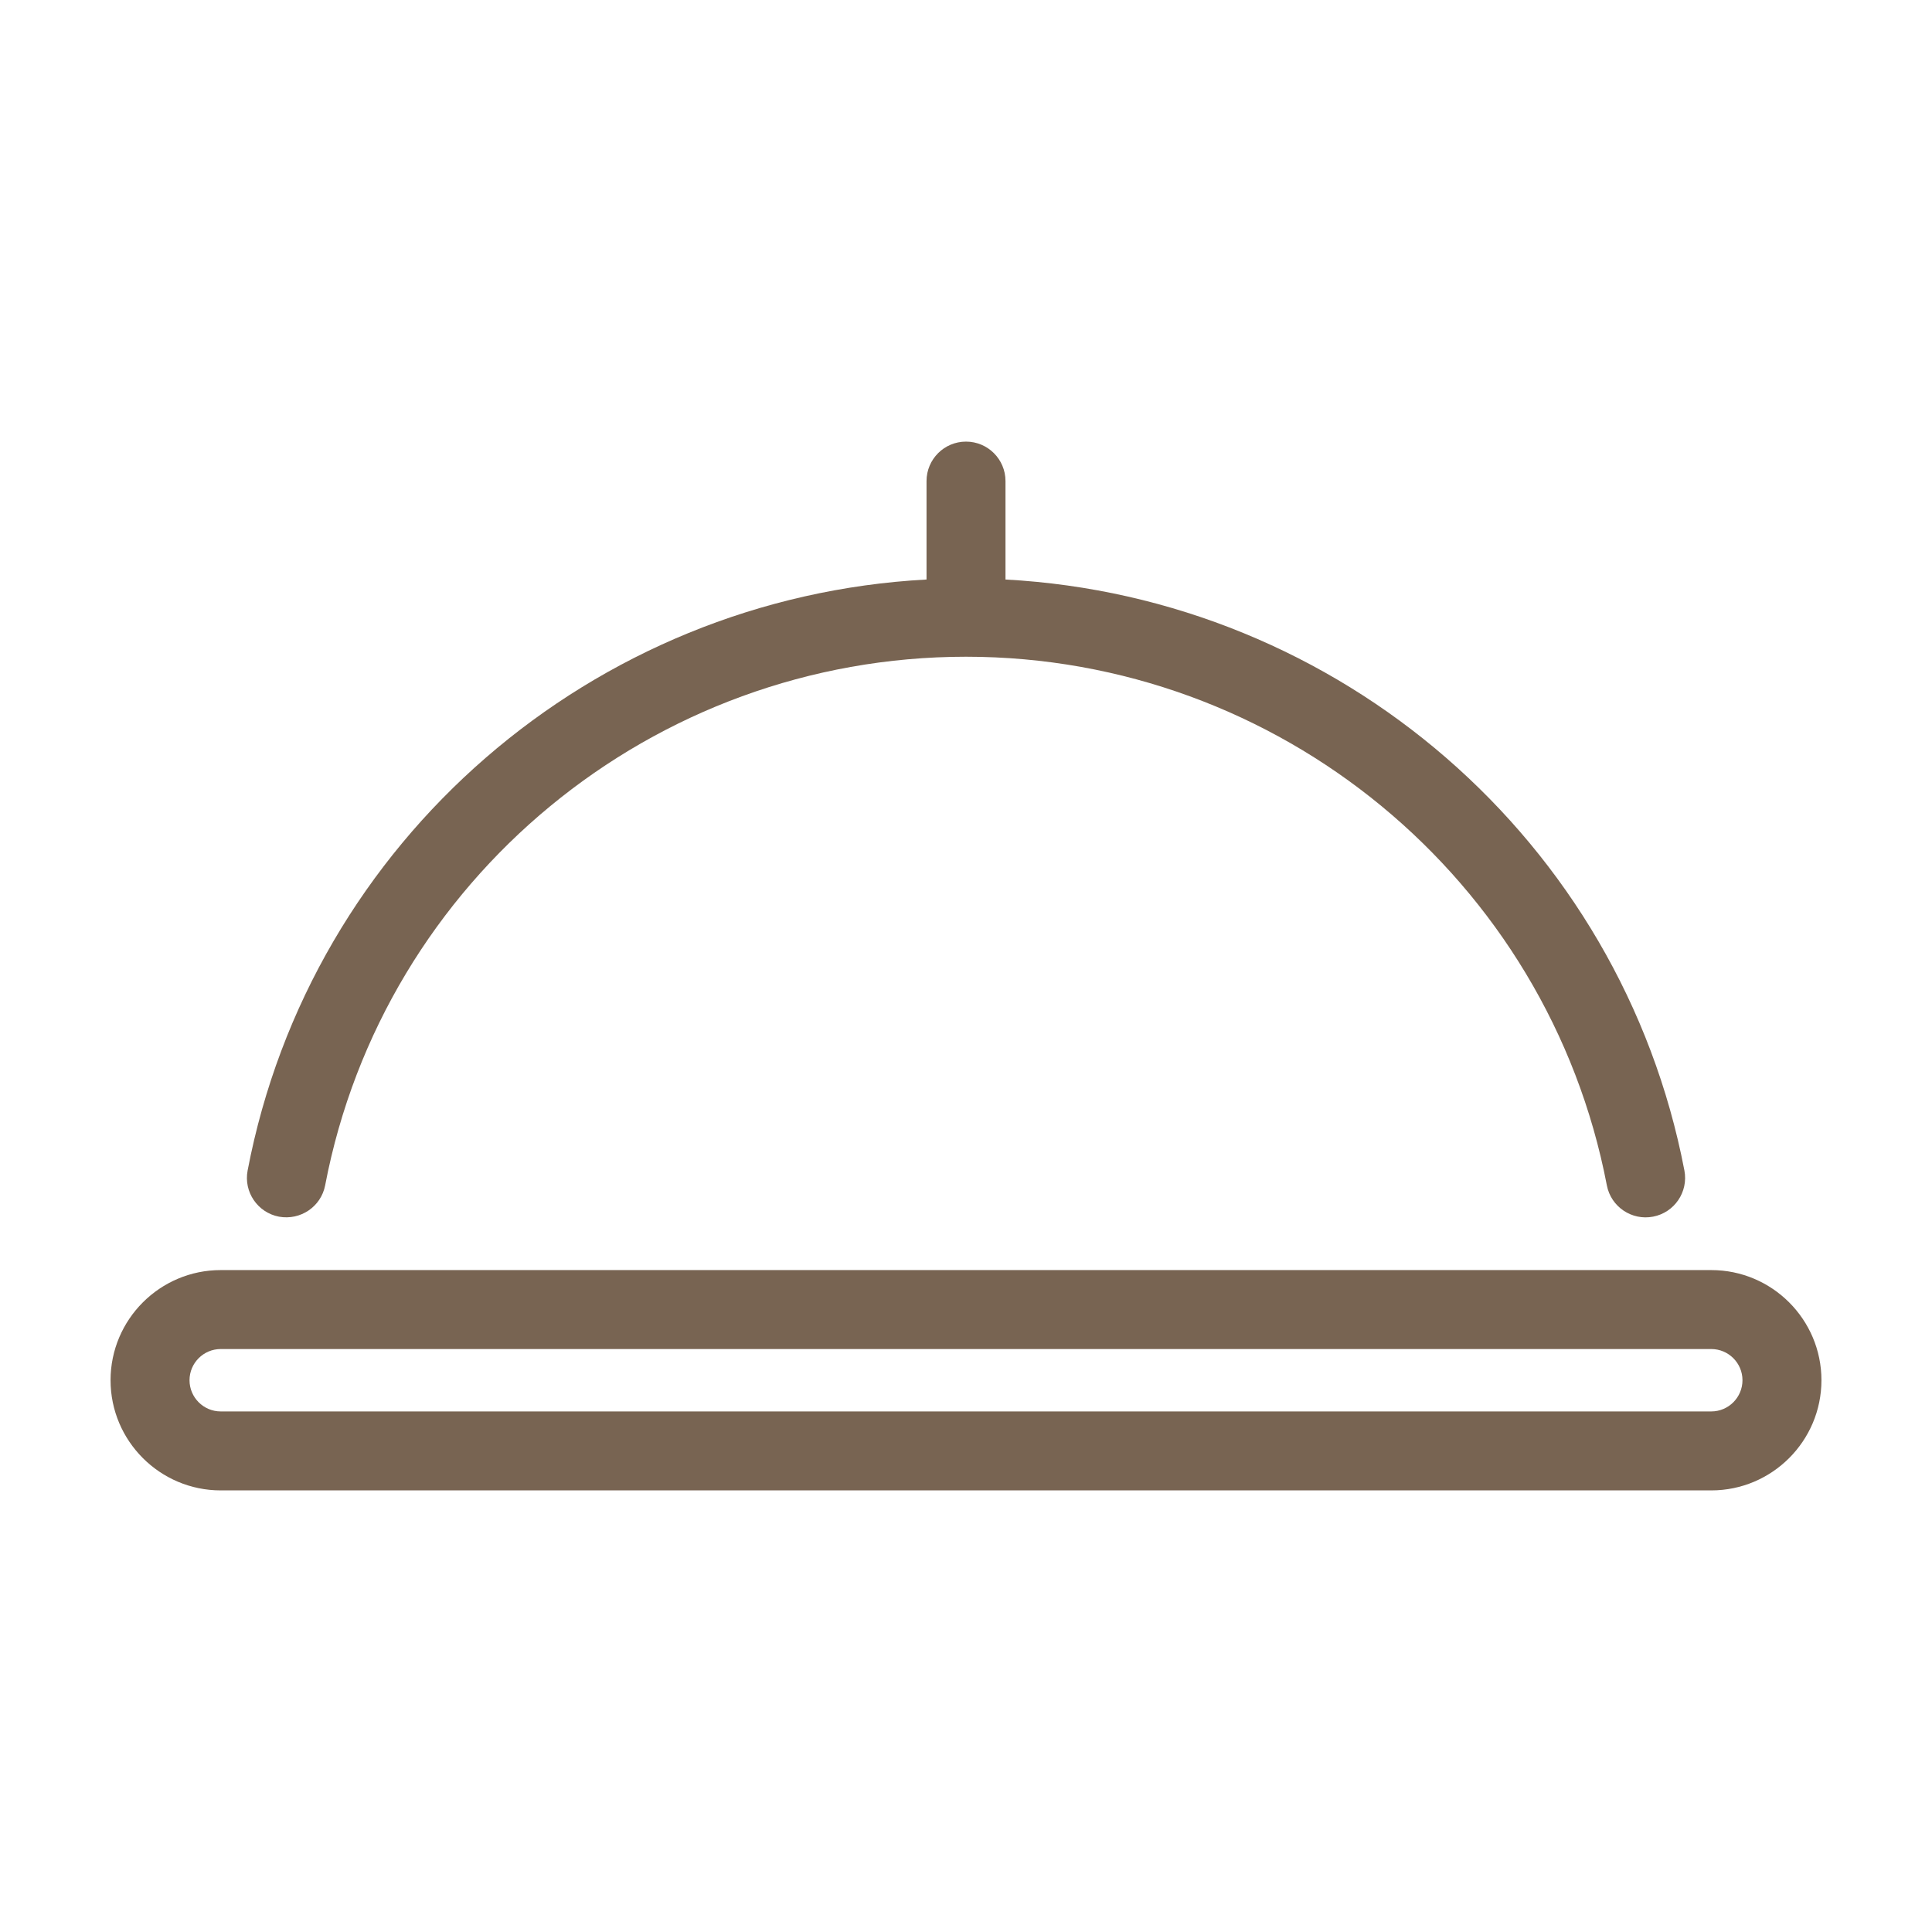 <?xml version="1.0" encoding="UTF-8"?> <svg xmlns="http://www.w3.org/2000/svg" xmlns:xlink="http://www.w3.org/1999/xlink" xmlns:svgjs="http://svgjs.com/svgjs" width="512" height="512" x="0" y="0" viewBox="0 0 512 512" style="enable-background:new 0 0 512 512" xml:space="preserve" class=""> <g> <path d="M73.93 322.43c5.691 1.035 11.155-2.643 12.241-8.317 15.508-81.149 86.907-140.05 169.782-140.072.016 0 .031.005.047.005s.031-.005.047-.005c82.81.022 154.209 58.93 169.782 140.079 1.098 5.731 6.639 9.391 12.248 8.304 5.674-1.083 9.394-6.567 8.304-12.241-16.804-87.564-91.589-151.844-179.917-156.606v-26.083c0-5.777-4.683-10.463-10.463-10.463s-10.463 4.687-10.463 10.463v26.083c-88.395 4.759-163.185 69.047-179.917 156.614-1.088 5.672 2.635 11.149 8.309 12.239zM453.509 336.585H58.491c-16.097 0-29.193 13.093-29.193 29.189s13.096 29.196 29.193 29.196h395.018c16.097 0 29.193-13.099 29.193-29.196s-13.096-29.189-29.193-29.189zm0 37.459H58.491c-4.557 0-8.266-3.713-8.266-8.27s3.709-8.263 8.266-8.263h395.018c4.557 0 8.266 3.706 8.266 8.263s-3.709 8.27-8.266 8.27z" fill="#786452" data-original="#000000" opacity="1"></path> </g> </svg> 